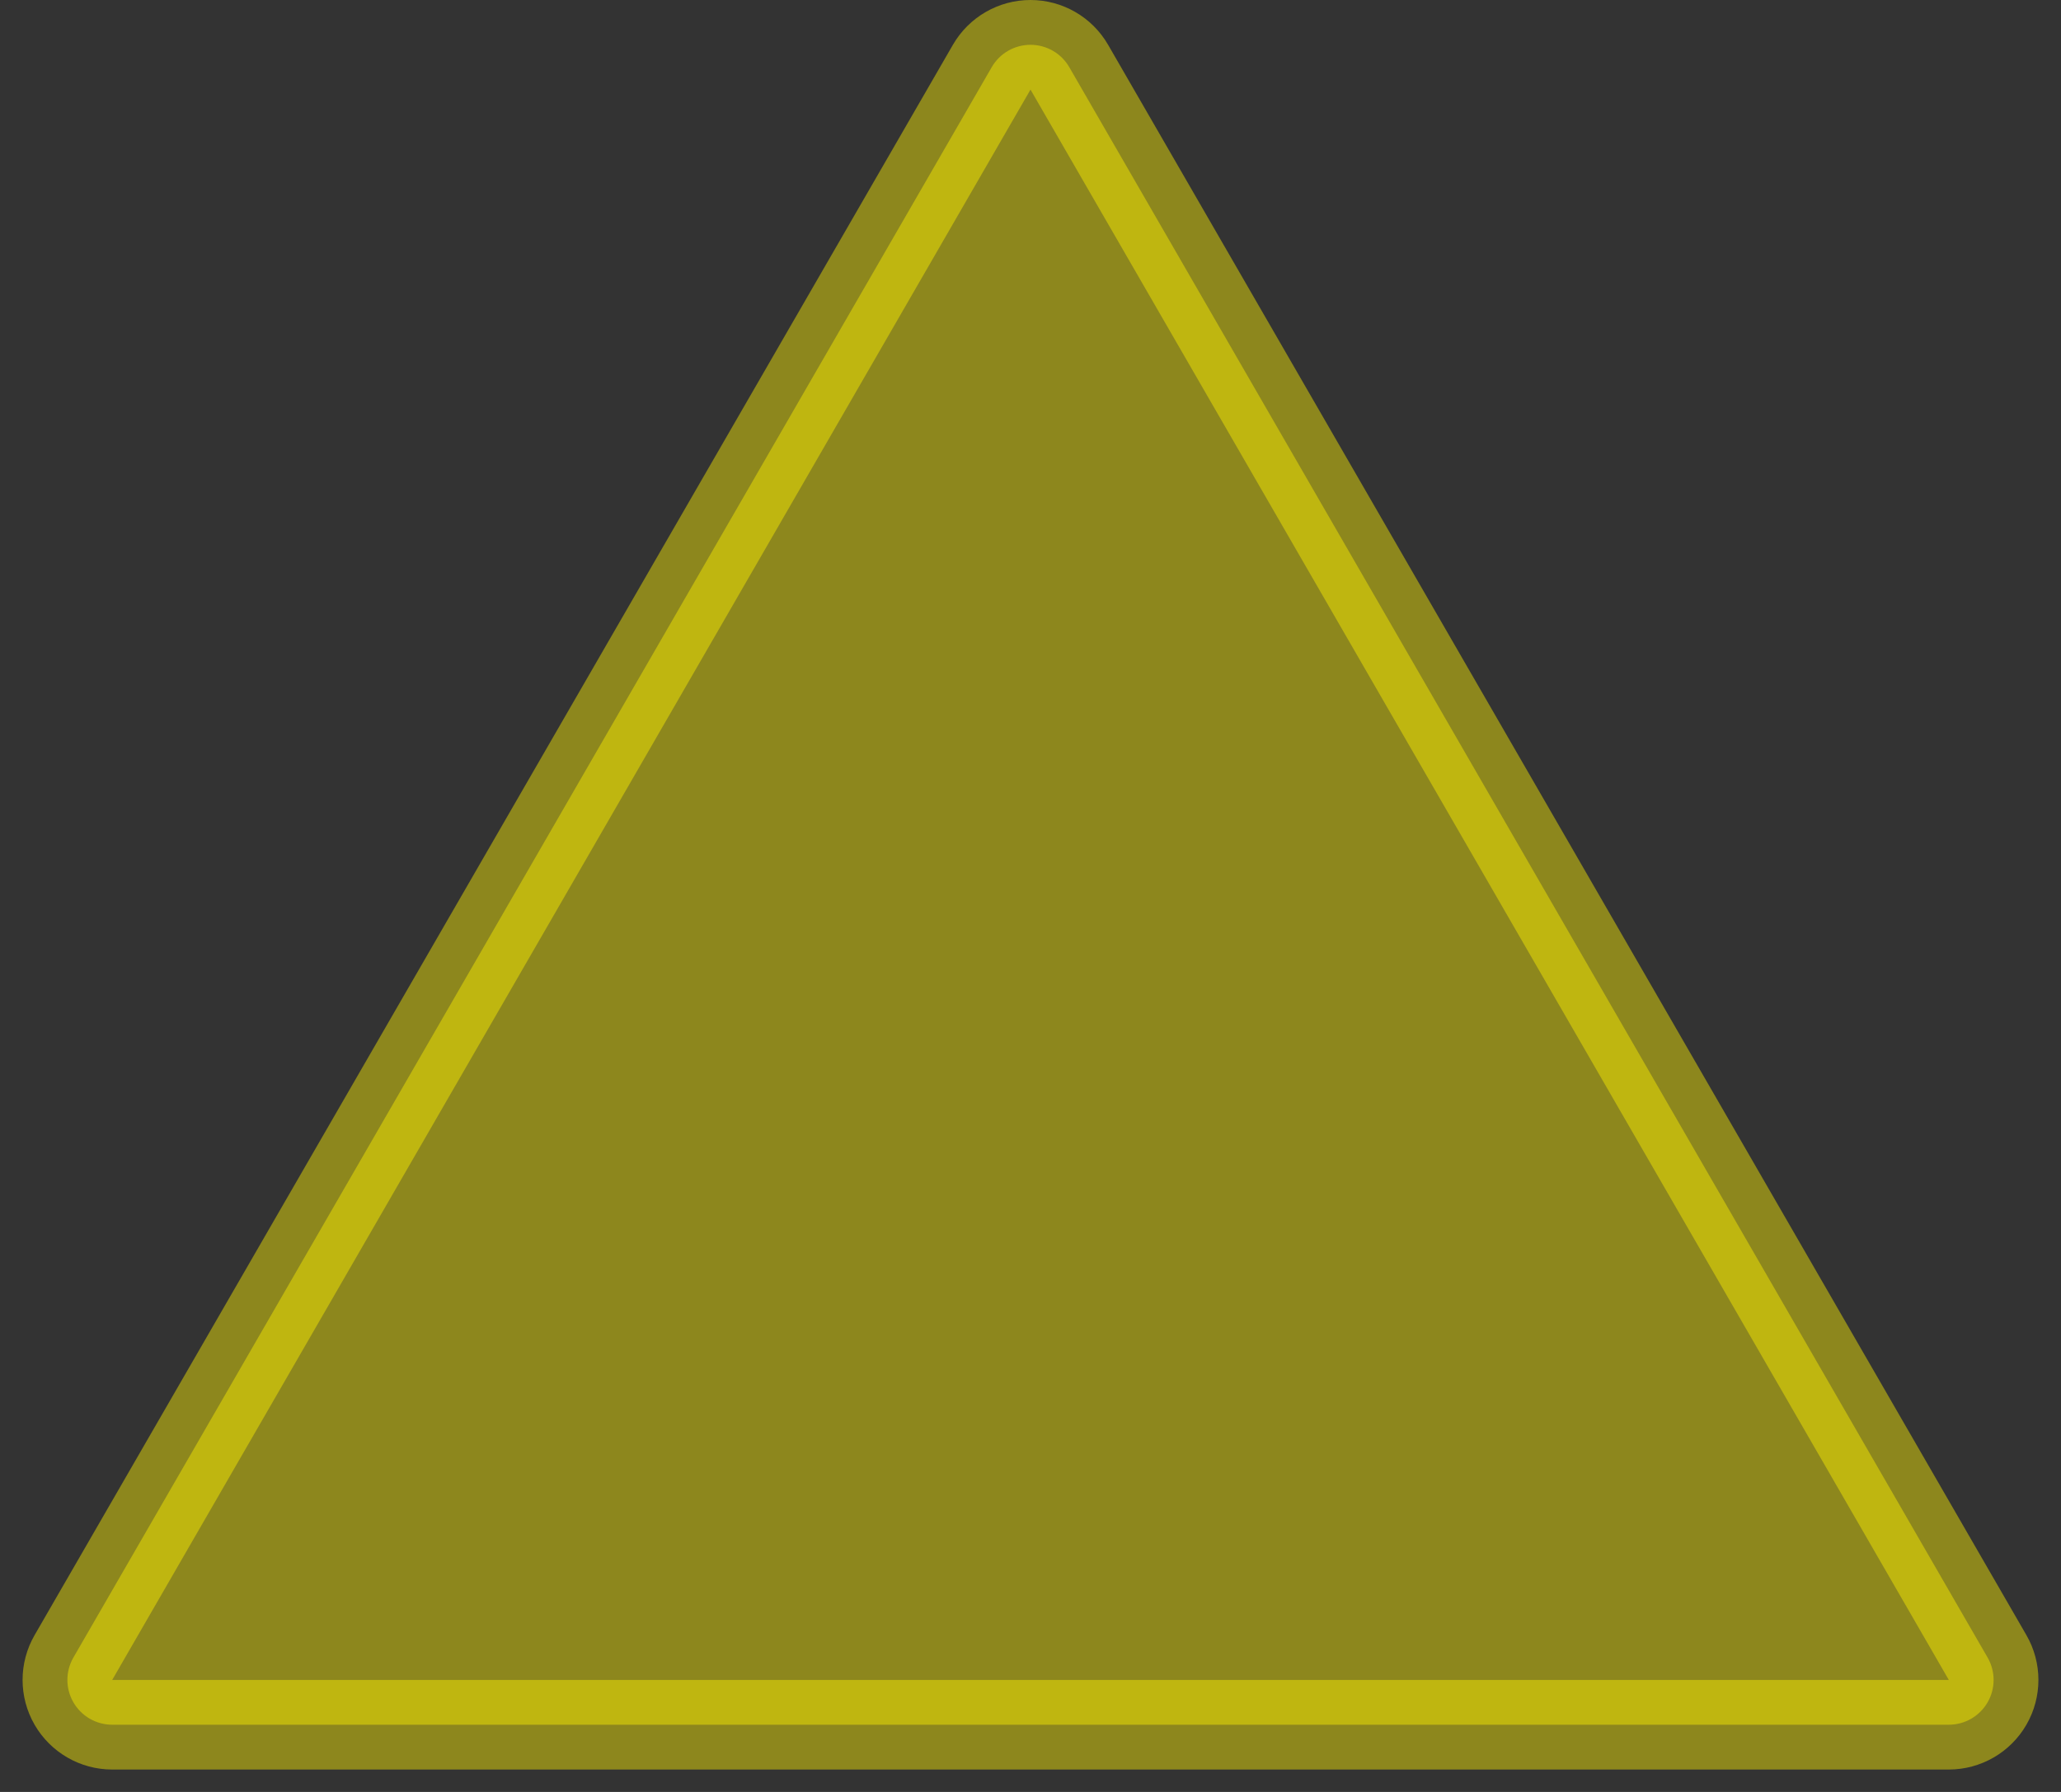 <svg width="69" height="60" viewBox="0 0 69 60" fill="none" xmlns="http://www.w3.org/2000/svg">
<rect x="0" y="0" width="69" height="60" fill="#333333" stroke="none"/>
<path id="Polygon 1" opacity="0.44" d="M35.799 2.25C35.531 1.786 35.036 1.5 34.5 1.5C33.964 1.5 33.469 1.786 33.201 2.25L2.457 55.5C2.189 55.964 2.189 56.536 2.457 57C2.725 57.464 3.22 57.75 3.756 57.75H65.244C65.78 57.75 66.275 57.464 66.543 57C66.811 56.536 66.811 55.964 66.543 55.5L35.799 2.25Z" fill="#FFF100" stroke="#FFF100" stroke-width="3" stroke-linejoin="round"/>
</svg>
